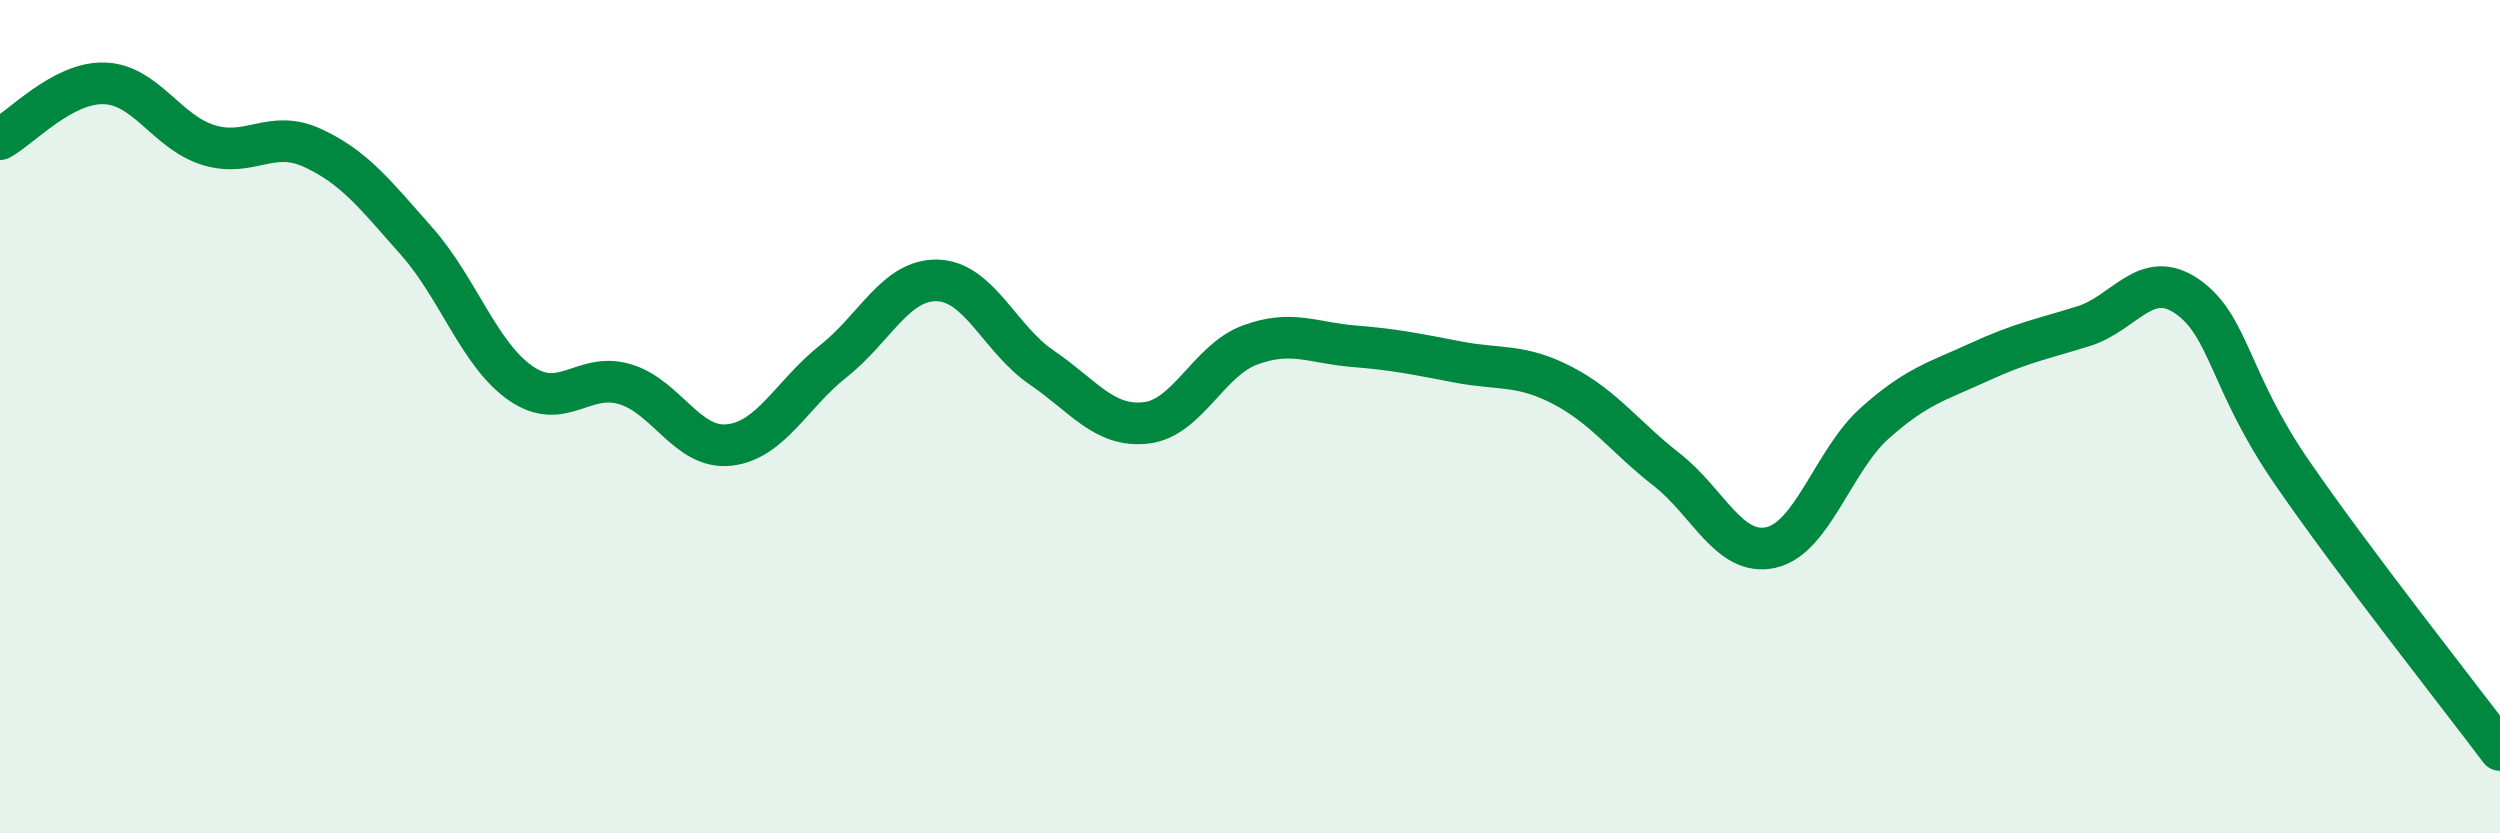 
    <svg width="60" height="20" viewBox="0 0 60 20" xmlns="http://www.w3.org/2000/svg">
      <path
        d="M 0,3.34 C 0.5,3.07 1.5,1.97 2.5,2 C 3.5,2.03 4,3.17 5,3.48 C 6,3.79 6.5,3.09 7.5,3.55 C 8.5,4.01 9,4.66 10,5.79 C 11,6.92 11.5,8.51 12.5,9.2 C 13.5,9.89 14,8.92 15,9.22 C 16,9.52 16.5,10.79 17.5,10.68 C 18.5,10.57 19,9.46 20,8.67 C 21,7.88 21.5,6.7 22.5,6.73 C 23.5,6.76 24,8.14 25,8.82 C 26,9.5 26.5,10.26 27.5,10.15 C 28.5,10.04 29,8.65 30,8.28 C 31,7.91 31.5,8.23 32.5,8.31 C 33.5,8.39 34,8.5 35,8.69 C 36,8.88 36.5,8.73 37.5,9.25 C 38.5,9.77 39,10.49 40,11.27 C 41,12.05 41.5,13.36 42.5,13.14 C 43.5,12.92 44,11.04 45,10.15 C 46,9.26 46.5,9.15 47.5,8.69 C 48.5,8.23 49,8.14 50,7.83 C 51,7.52 51.5,6.42 52.5,7.12 C 53.5,7.82 53.5,9.15 55,11.33 C 56.5,13.51 59,16.67 60,18L60 20L0 20Z"
        fill="#008740"
        opacity="0.1"
        stroke-linecap="round"
        stroke-linejoin="round"
      />
      <path
        d="M 0,3.34 C 0.5,3.07 1.5,1.97 2.5,2 C 3.5,2.03 4,3.17 5,3.48 C 6,3.79 6.5,3.09 7.5,3.55 C 8.5,4.01 9,4.66 10,5.79 C 11,6.92 11.5,8.51 12.5,9.2 C 13.5,9.89 14,8.92 15,9.22 C 16,9.52 16.5,10.79 17.5,10.68 C 18.5,10.57 19,9.46 20,8.67 C 21,7.88 21.5,6.7 22.5,6.73 C 23.5,6.76 24,8.14 25,8.82 C 26,9.5 26.5,10.26 27.5,10.15 C 28.5,10.04 29,8.65 30,8.28 C 31,7.91 31.5,8.23 32.5,8.31 C 33.5,8.39 34,8.5 35,8.69 C 36,8.88 36.5,8.73 37.5,9.25 C 38.5,9.77 39,10.49 40,11.27 C 41,12.05 41.5,13.36 42.5,13.14 C 43.5,12.92 44,11.04 45,10.15 C 46,9.26 46.5,9.15 47.5,8.69 C 48.5,8.23 49,8.14 50,7.83 C 51,7.52 51.5,6.42 52.5,7.12 C 53.5,7.82 53.5,9.15 55,11.33 C 56.5,13.51 59,16.67 60,18"
        stroke="#008740"
        stroke-width="1"
        fill="none"
        stroke-linecap="round"
        stroke-linejoin="round"
      />
    </svg>
  